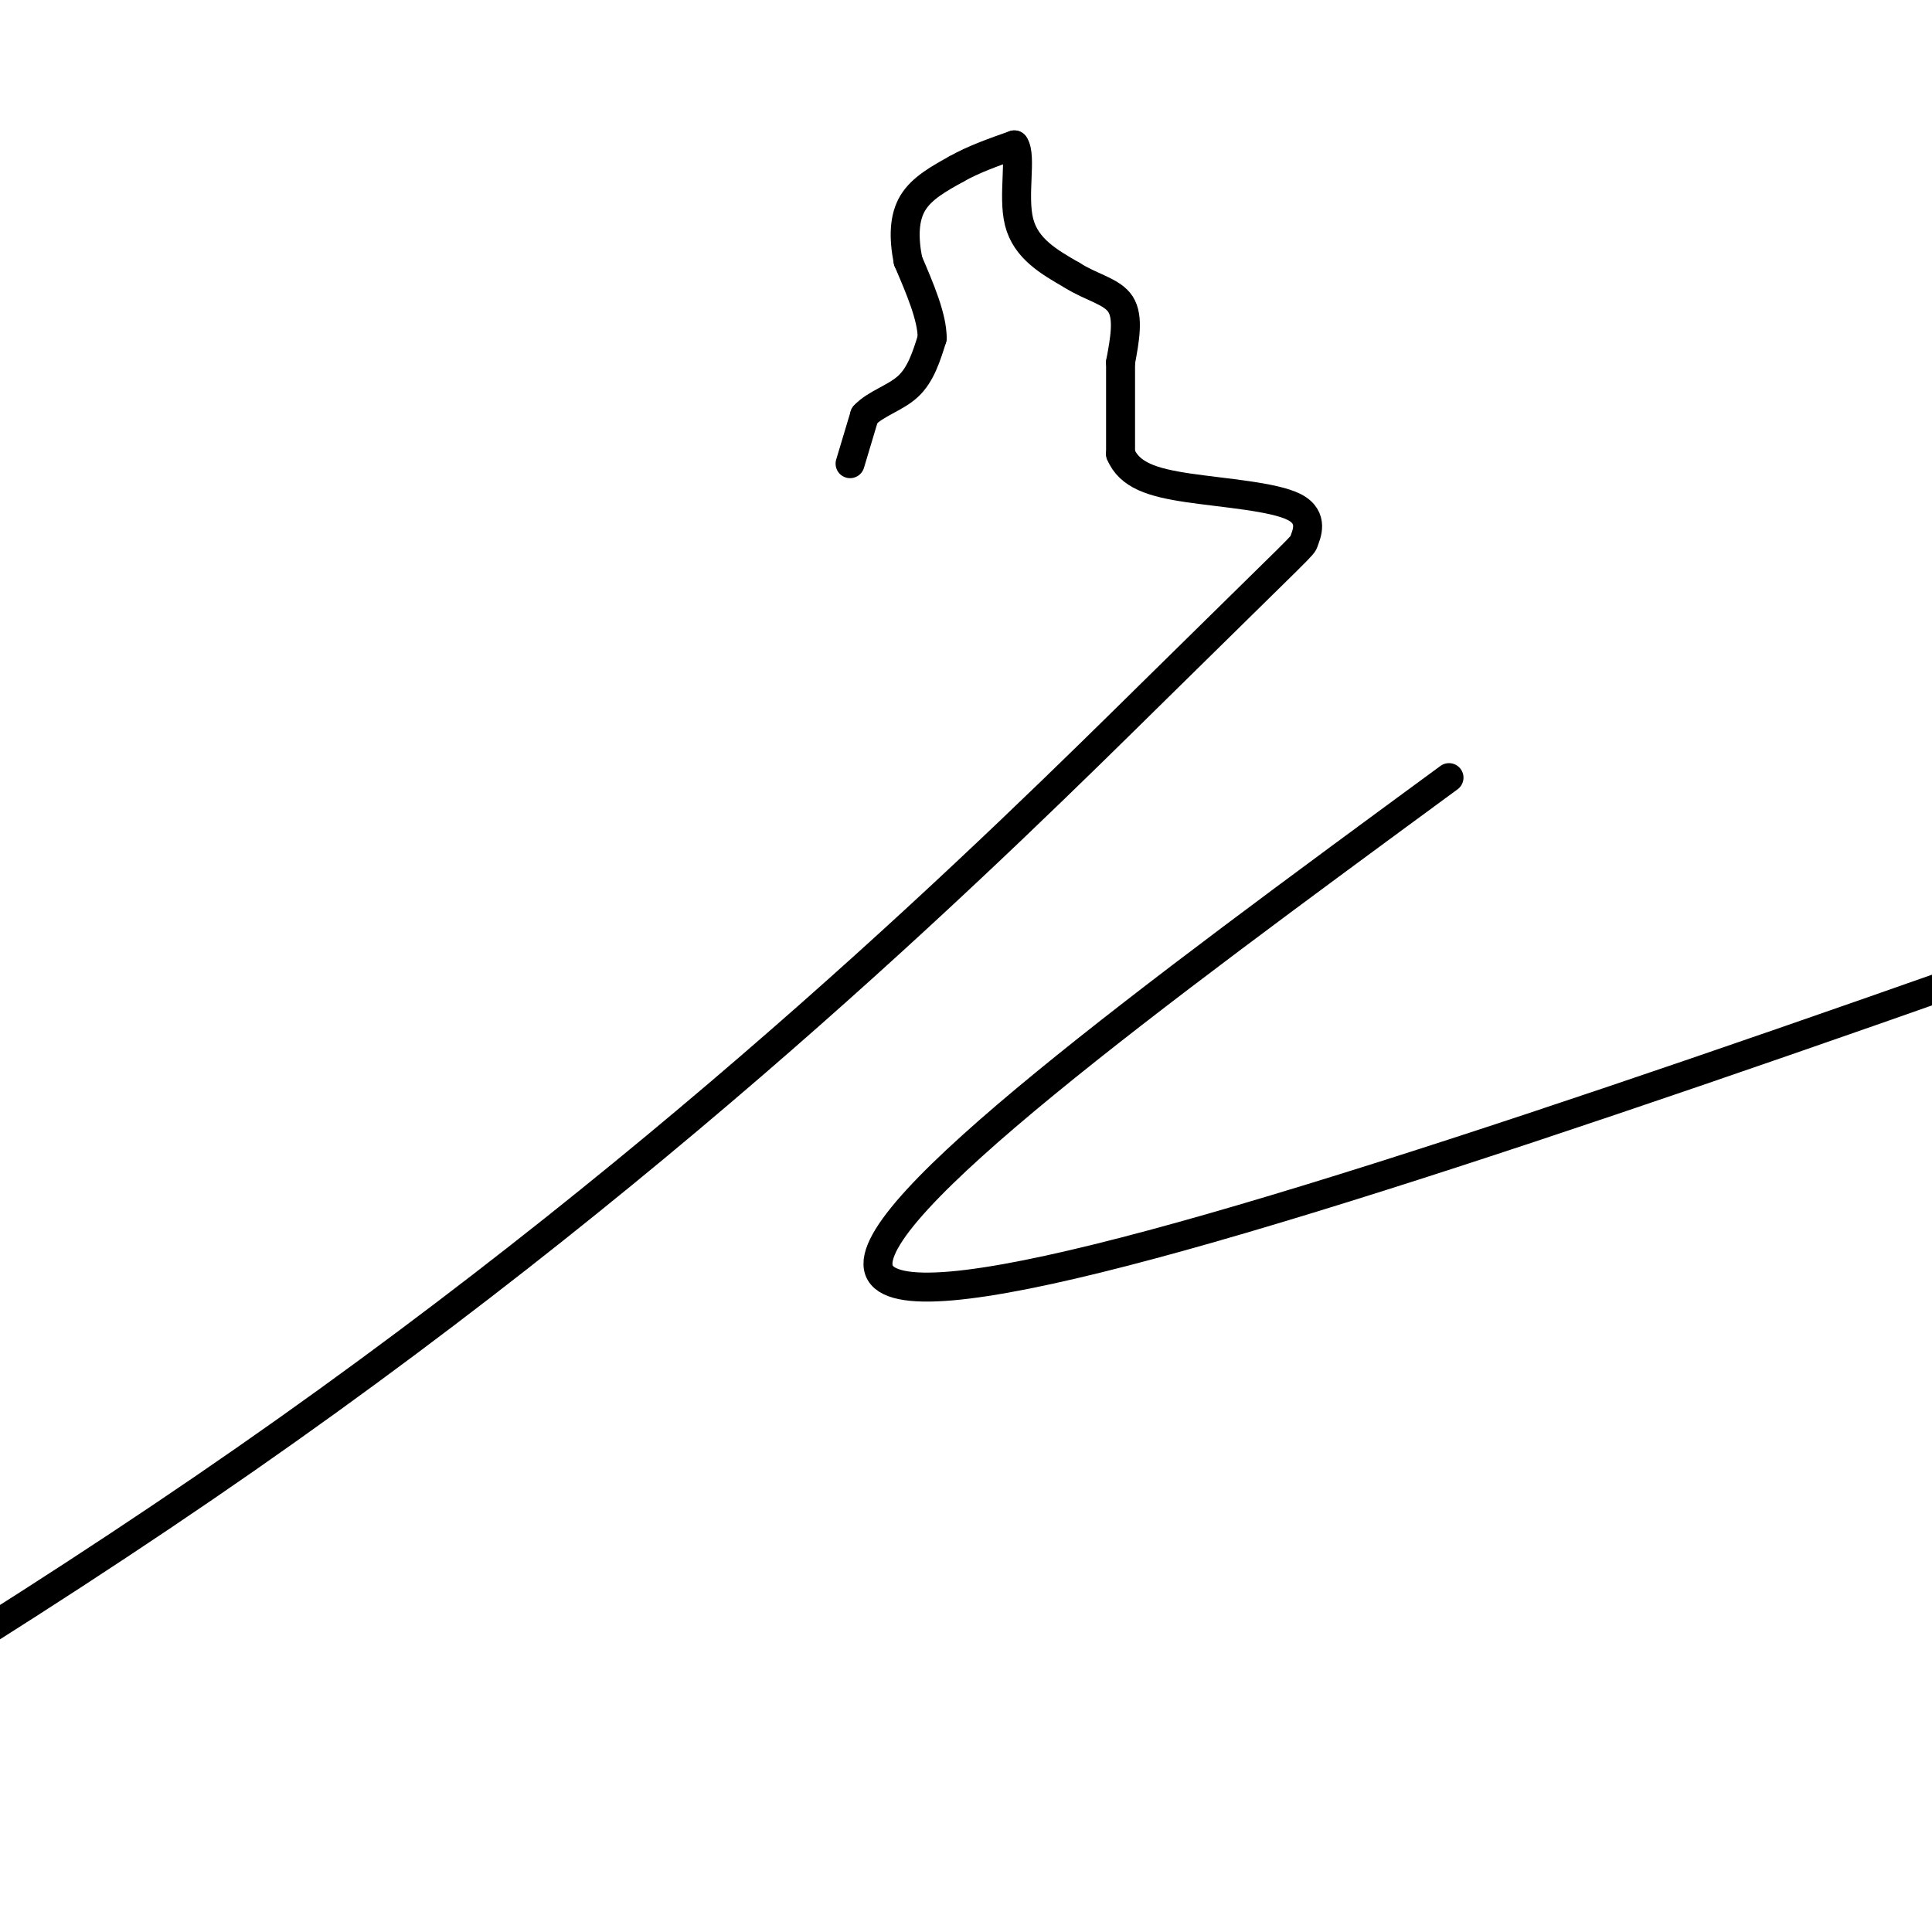 <svg viewBox='0 0 400 400' version='1.1' xmlns='http://www.w3.org/2000/svg' xmlns:xlink='http://www.w3.org/1999/xlink'><g fill='none' stroke='#000000' stroke-width='6' stroke-linecap='round' stroke-linejoin='round'><path d='M176,96c0.000,0.000 3.000,-10.000 3,-10'/><path d='M179,86c2.244,-2.444 6.356,-3.556 9,-6c2.644,-2.444 3.822,-6.222 5,-10'/><path d='M193,70c0.000,-4.333 -2.500,-10.167 -5,-16'/><path d='M188,54c-0.956,-4.844 -0.844,-8.956 1,-12c1.844,-3.044 5.422,-5.022 9,-7'/><path d='M198,35c3.500,-2.000 7.750,-3.500 12,-5'/><path d='M210,30c1.600,2.289 -0.400,10.511 1,16c1.400,5.489 6.200,8.244 11,11'/><path d='M222,57c3.933,2.511 8.267,3.289 10,6c1.733,2.711 0.867,7.356 0,12'/><path d='M232,75c0.000,5.167 0.000,12.083 0,19'/><path d='M232,94c1.864,4.399 6.522,5.897 14,7c7.478,1.103 17.774,1.812 22,4c4.226,2.188 2.380,5.854 2,7c-0.380,1.146 0.705,-0.230 -31,31c-31.705,31.230 -96.202,95.066 -188,159c-91.798,63.934 -210.899,127.967 -330,192'/><path d='M300,161c-61.222,44.956 -122.444,89.911 -118,102c4.444,12.089 74.556,-8.689 169,-41c94.444,-32.311 213.222,-76.156 332,-120'/></g>
</svg>